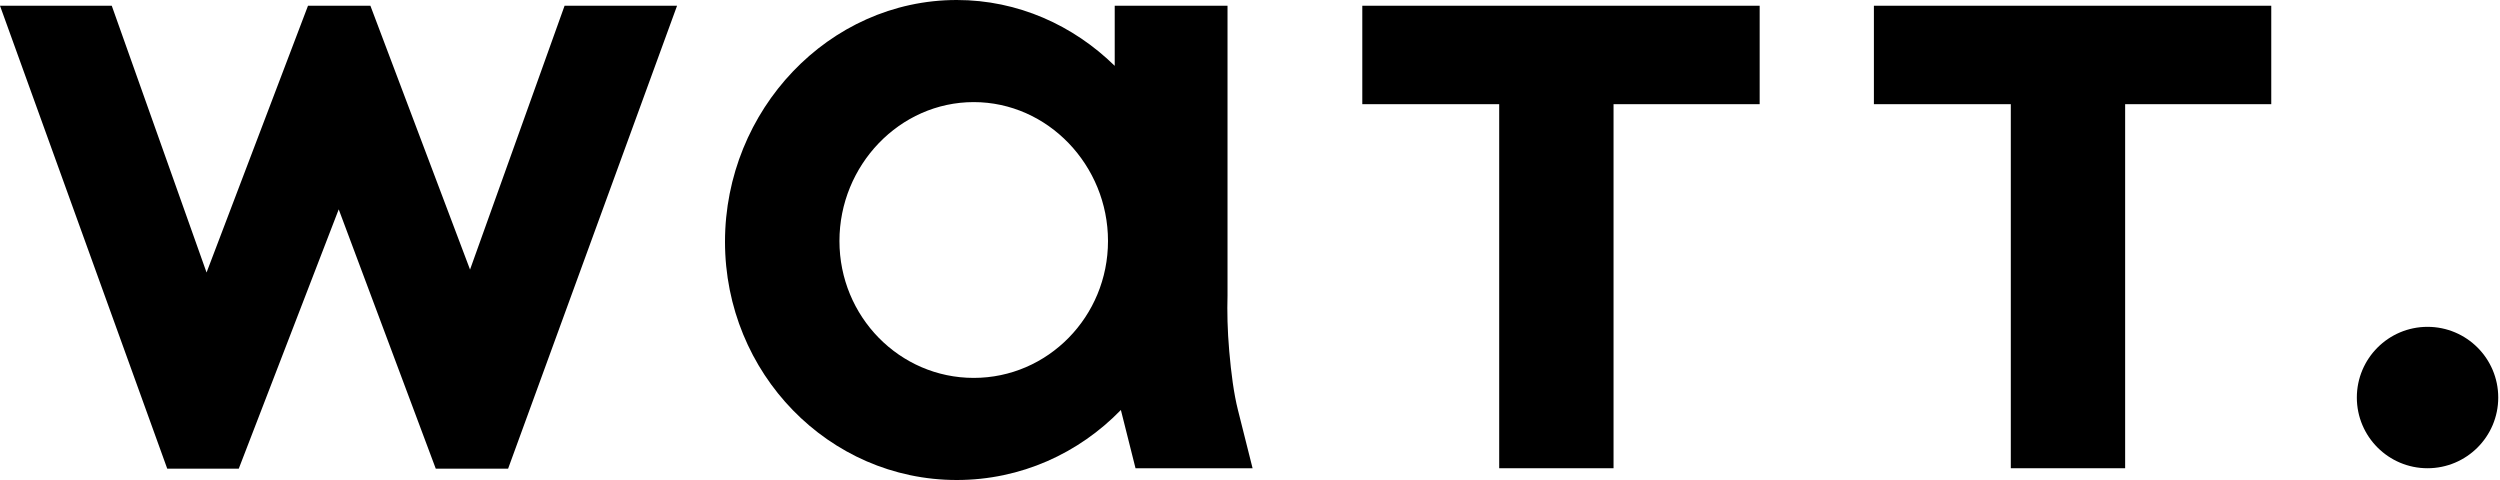 <svg width="125" height="24" viewBox="0 0 125 24" fill="none" xmlns="http://www.w3.org/2000/svg">
<g clip-path="url(#clip0_6_19)">
<path d="M124.912 19.877C124.912 21.829 123.329 23.412 121.376 23.412C119.425 23.412 117.842 21.829 117.842 19.877C117.842 17.924 119.425 16.342 121.376 16.342C123.329 16.342 124.912 17.924 124.912 19.877Z" fill="black"/>
<path d="M23.502 13.479L18.52 0.287H15.4L10.328 13.625L5.588 0.287H0L8.362 23.433H11.938L16.936 10.468L21.788 23.433H25.405L33.853 0.287H28.229L23.502 13.479Z" fill="black"/>
<path d="M68.115 5.209H74.96V23.412H80.677V5.209H87.983V0.287H68.115V5.209Z" fill="black"/>
<path d="M93.695 5.209H100.54V23.412H106.257V5.209H113.563V0.287H93.695V5.209Z" fill="black"/>
<path d="M48.686 18.895C44.978 18.895 41.972 15.83 41.972 12.05C41.972 8.269 44.978 5.105 48.686 5.105C52.394 5.105 55.4 8.269 55.4 12.05C55.4 15.83 52.394 18.895 48.686 18.895ZM61.462 17.558C61.37 16.502 61.354 15.575 61.376 14.771V0.287H55.736V3.292C53.666 1.264 50.895 0 47.839 0C41.439 0 36.25 5.506 36.25 12.086C36.25 18.666 41.439 24 47.839 24C51.045 24 53.946 22.662 56.044 20.499L56.776 23.412H62.629L61.897 20.5C61.69 19.679 61.559 18.671 61.462 17.558Z" fill="black"/>
</g>
<defs>
<clipPath id="clip0_6_19">
<rect width="125" height="24" fill="white"/>
</clipPath>
</defs>
</svg>
